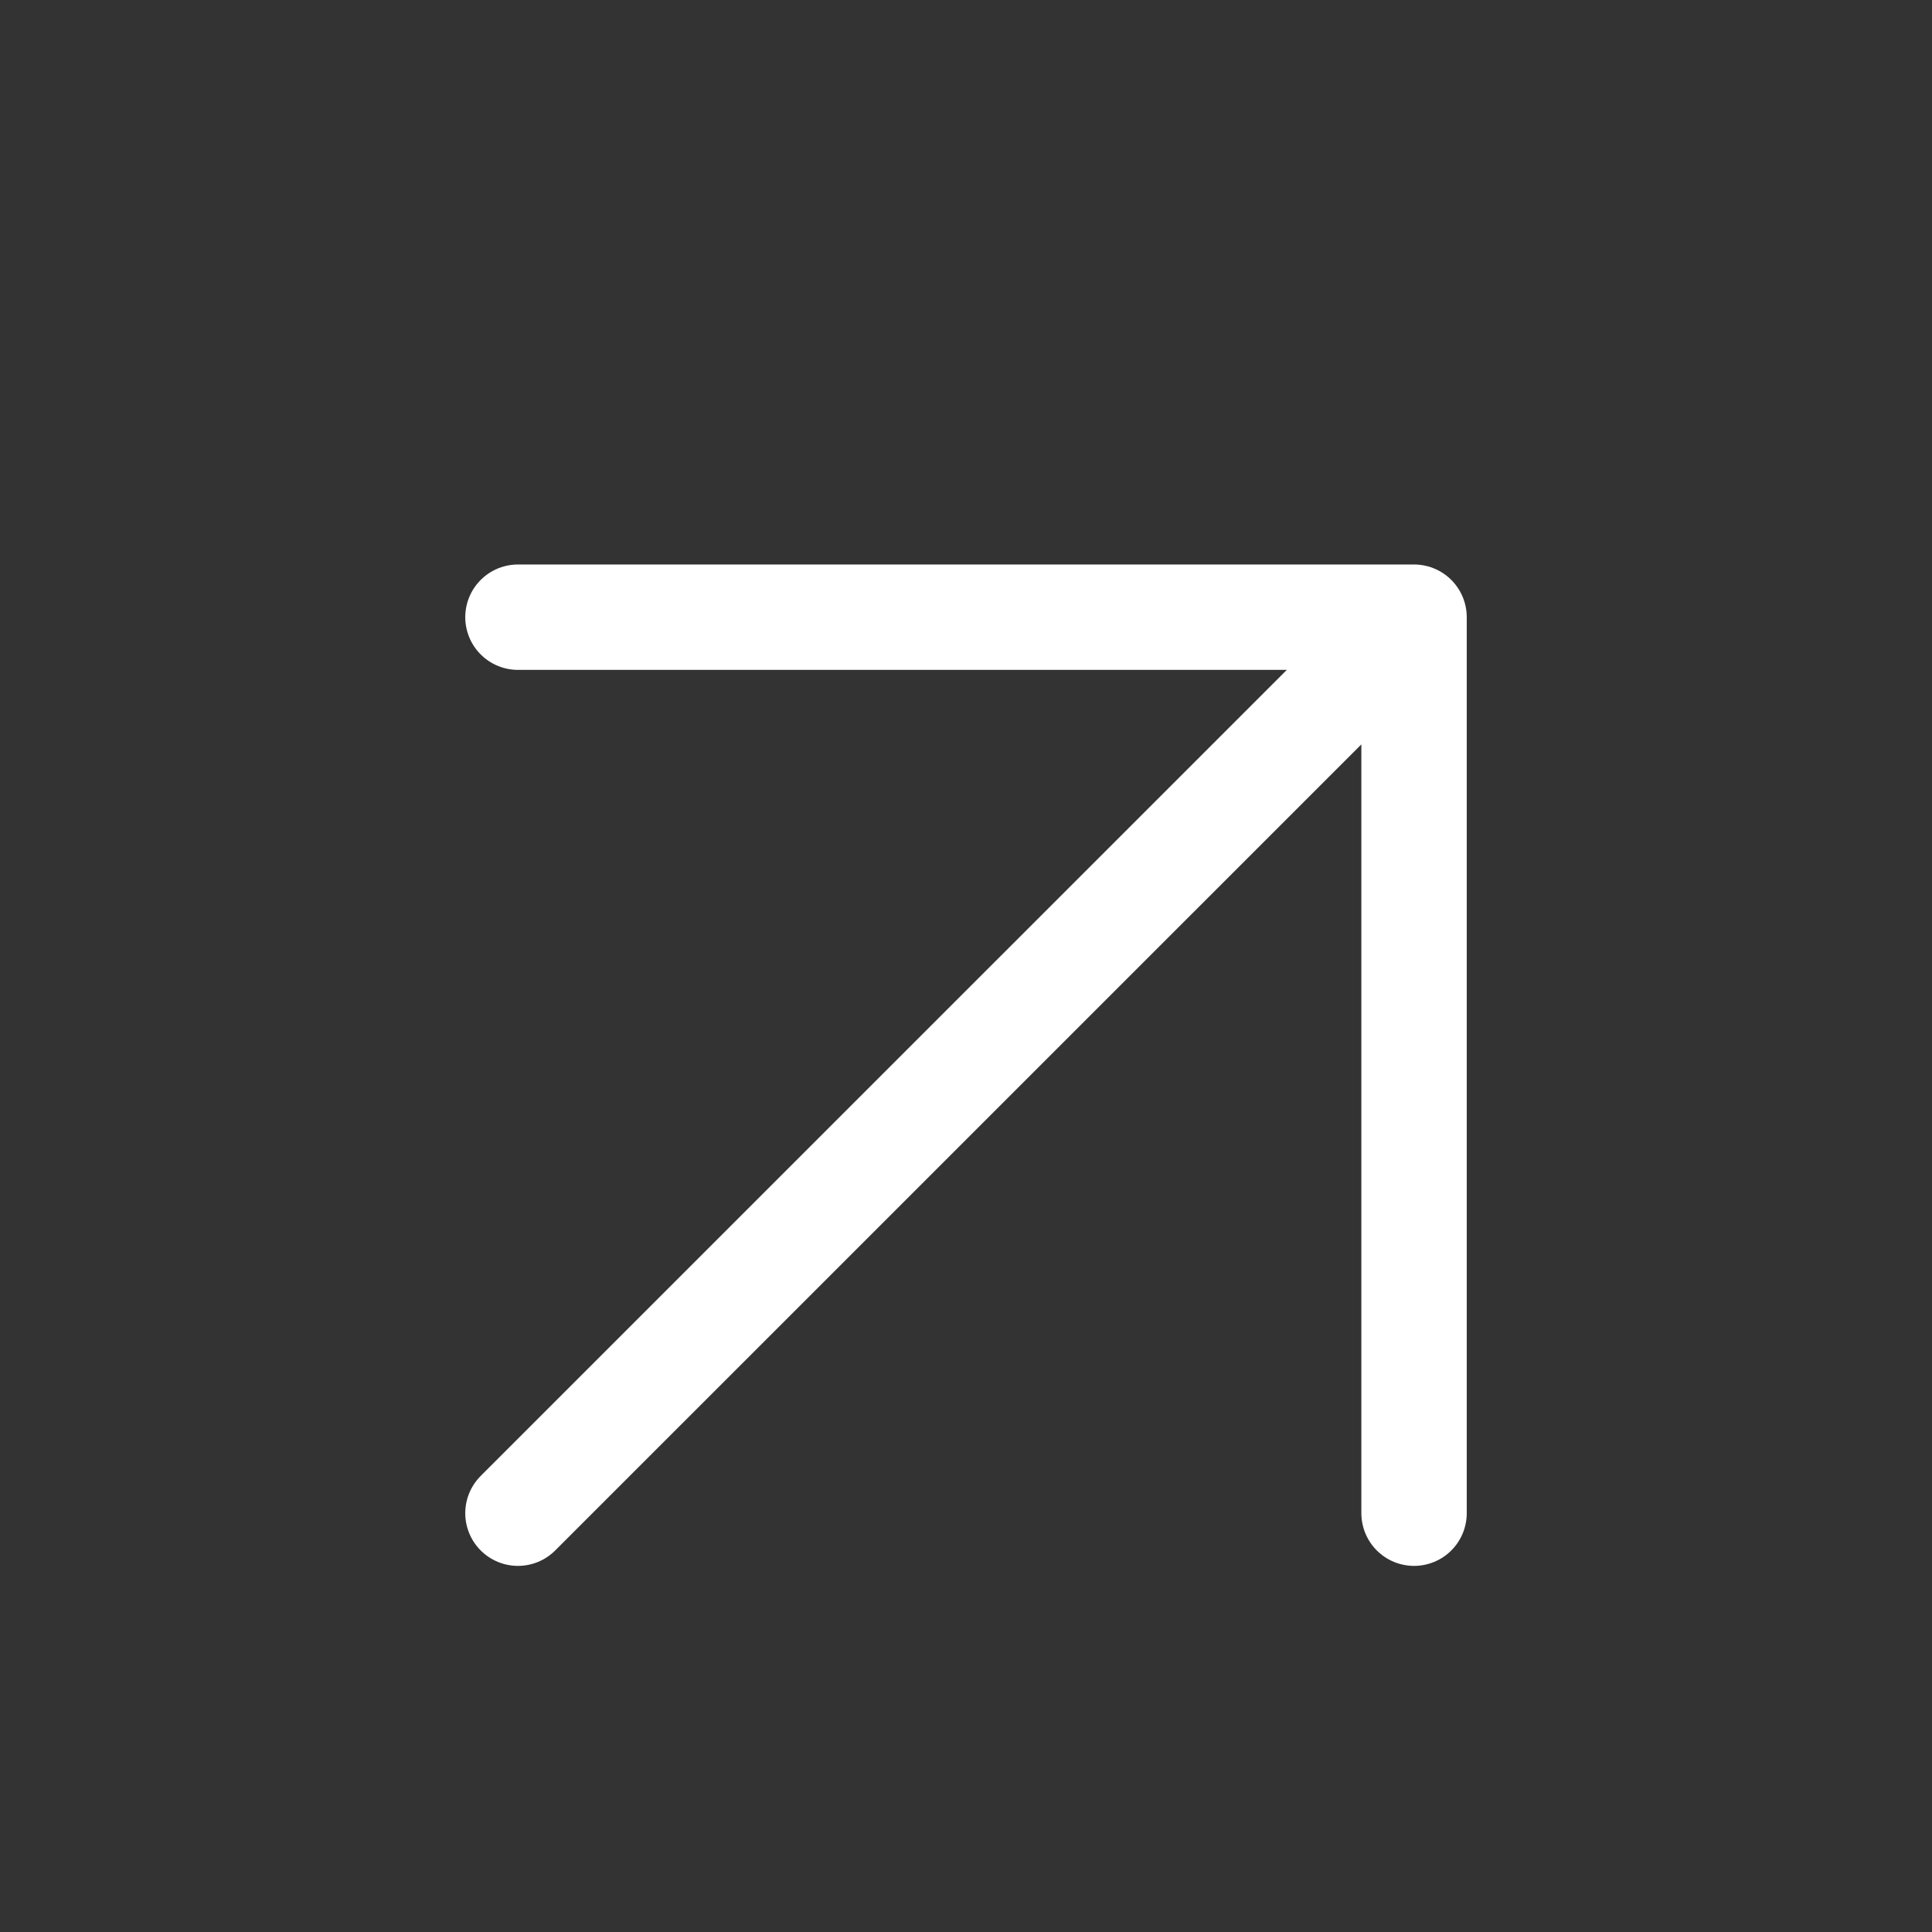 <svg width="22" height="22" viewBox="0 0 22 22" fill="none" xmlns="http://www.w3.org/2000/svg">
<rect x="0" y="0" width="22" height="22" fill="#333333" stroke="none"/>
<path d="M16.102 17.231V7.028M16.102 7.028L5.898 7.028M16.102 7.028L5.898 17.231" stroke="white" stroke-width="1.2" stroke-linecap="round" stroke-linejoin="round"/>
</svg>
